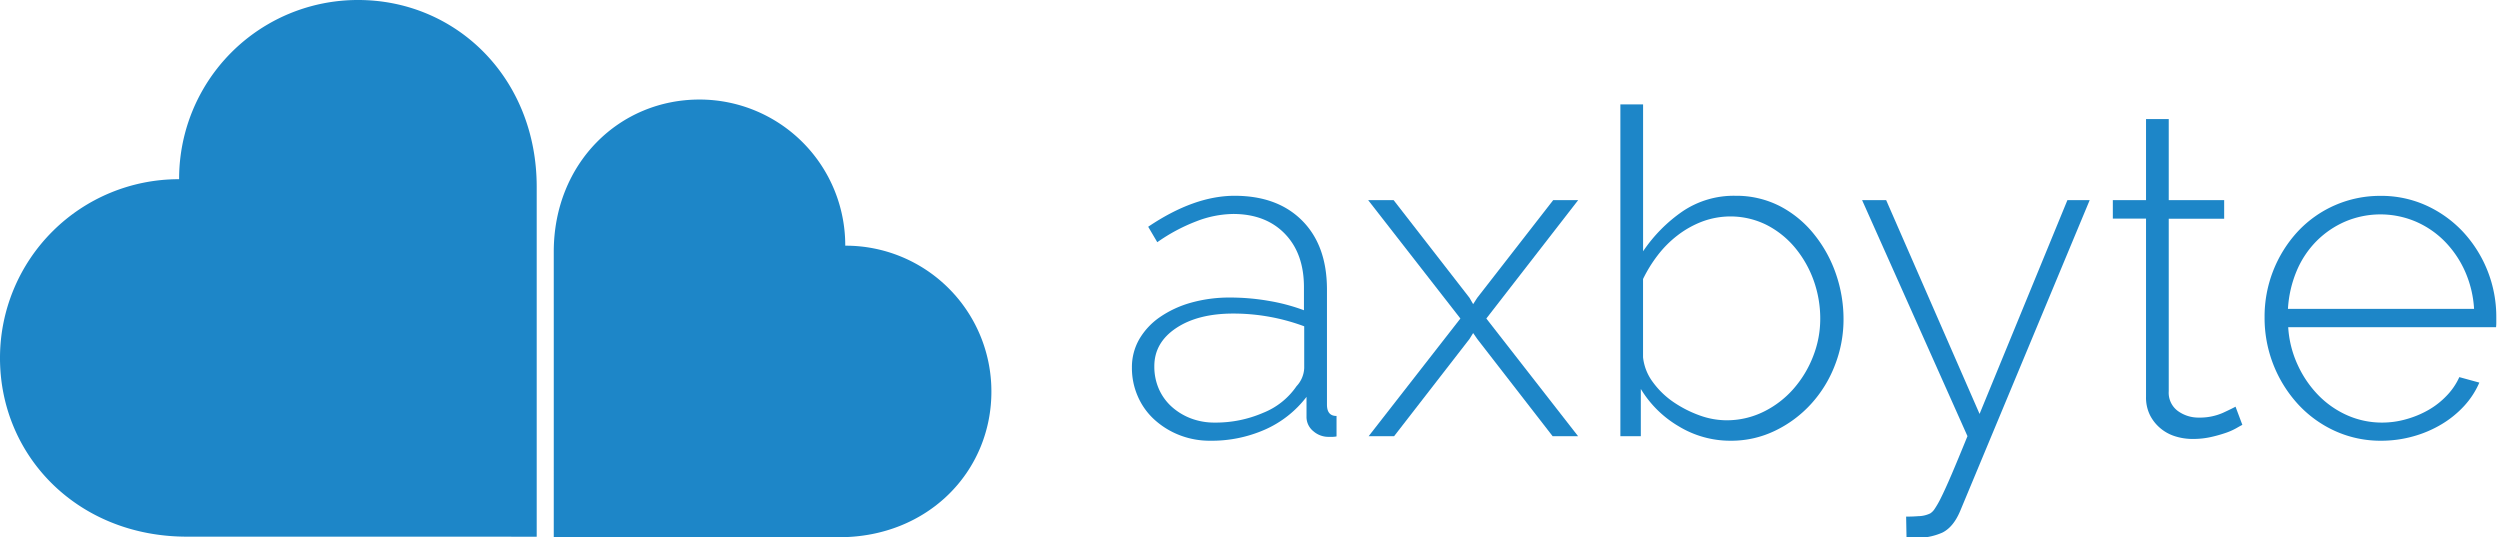 <svg id="Layer_1" data-name="Layer 1" xmlns="http://www.w3.org/2000/svg" viewBox="0 0 574.62 123.48"><defs><style>.cls-1{fill:#1d86c8;}</style></defs><path id="b" class="cls-1" d="M123.36,123.36c0-7.82,0-52.51,0-80.43,0-25-18.51-43-41.19-42.93a41.08,41.08,0,0,0-41,41.19A41.08,41.08,0,0,0,0,82.16c-.06,22.69,17.91,41.18,42.93,41.19Z"/><path id="a" class="cls-1" d="M127.28,123.48c6.38,0,42.82,0,65.59,0,20.41,0,35.06-15.09,35-33.59a33.49,33.49,0,0,0-33.59-33.42,33.5,33.5,0,0,0-33.41-33.59c-18.5-.05-33.59,14.6-33.59,35C127.29,80.66,127.28,117.1,127.28,123.48Z"/><path id="e" class="cls-1" d="M547.35,101.3a25.23,25.23,0,0,1-10.65-2.24,26.37,26.37,0,0,1-8.51-6.16,29.34,29.34,0,0,1-7.68-20,28.8,28.8,0,0,1,7.63-19.69,25.83,25.83,0,0,1,19-8.19,25,25,0,0,1,10.6,2.24,26.74,26.74,0,0,1,8.41,6.06,28.73,28.73,0,0,1,7.62,19.58c0,.35,0,.78,0,1.3s-.05.86-.05,1H525.94a24.1,24.1,0,0,0,2.2,8.72,24.6,24.6,0,0,0,4.75,6.94,21.39,21.39,0,0,0,6.63,4.6,19.66,19.66,0,0,0,8,1.67,20.18,20.18,0,0,0,5.59-.79,22.21,22.21,0,0,0,5.12-2.14,18.29,18.29,0,0,0,4.17-3.29,15,15,0,0,0,2.87-4.23l4.6,1.26a19.14,19.14,0,0,1-3.5,5.38,23.17,23.17,0,0,1-5.22,4.22,26.31,26.31,0,0,1-6.53,2.77A27.08,27.08,0,0,1,547.35,101.3ZM568.66,71a24.79,24.79,0,0,0-2.14-8.77,23.42,23.42,0,0,0-4.7-6.84,21.06,21.06,0,0,0-6.64-4.49,20.76,20.76,0,0,0-16.08,0,21.13,21.13,0,0,0-6.63,4.49,21.59,21.59,0,0,0-4.59,6.89,26.45,26.45,0,0,0-2,8.72Z"/><path id="t" class="cls-1" d="M515.4,97.65q-.42.21-1.41.78a14.4,14.4,0,0,1-2.51,1.1,31.31,31.31,0,0,1-3.39.94,18.73,18.73,0,0,1-4.08.42,13.21,13.21,0,0,1-4.12-.63,9.68,9.68,0,0,1-3.39-1.88,9.47,9.47,0,0,1-2.35-3,9.1,9.1,0,0,1-.89-4.18V50.24h-7.63V46h7.63V27.37h5.22V46h12.74v4.28H498.48V89.92a5.21,5.21,0,0,0,2.09,4.54,8,8,0,0,0,4.8,1.52,13.15,13.15,0,0,0,5.59-1.1c1.57-.73,2.52-1.2,2.87-1.41Z"/><path id="y" class="cls-1" d="M438.12,118.74c.63,0,1.55,0,2.77-.1a6.56,6.56,0,0,0,2.76-.63,3.35,3.35,0,0,0,1-1,21.09,21.09,0,0,0,1.51-2.66q.94-1.87,2.4-5.28t3.66-8.82L428,46h5.53L455,95.14,475.19,46h5.12l-29.76,71.43c-1.05,2.5-2.42,4.16-4.13,5a14.54,14.54,0,0,1-6.21,1.2h-1a5.25,5.25,0,0,1-1-.11Z"/><path id="b-2" data-name="b" class="cls-1" d="M397.81,101.3a22.79,22.79,0,0,1-12-3.34,24.86,24.86,0,0,1-8.67-8.56v10.86h-4.7V24h5.22V57.76a34.58,34.58,0,0,1,9.09-9.19A21,21,0,0,1,398.85,45a21.94,21.94,0,0,1,10.39,2.45A24.56,24.56,0,0,1,417.08,54,29.92,29.92,0,0,1,422,63a31.75,31.75,0,0,1,1.73,10.29,28.89,28.89,0,0,1-2,10.7,28.14,28.14,0,0,1-5.48,8.88A27,27,0,0,1,408,99,23.1,23.1,0,0,1,397.81,101.3Zm-1.05-4.7a19.11,19.11,0,0,0,8.67-2,22,22,0,0,0,6.84-5.27,24.92,24.92,0,0,0,4.49-7.47,23.47,23.47,0,0,0,1.62-8.56,26,26,0,0,0-1.51-8.83A25,25,0,0,0,412.64,57a20.88,20.88,0,0,0-6.53-5.27,18.61,18.61,0,0,0-14.93-.78,22.31,22.31,0,0,0-5.64,3.18A24.72,24.72,0,0,0,381,58.7a31.56,31.56,0,0,0-3.35,5.43v18a11.58,11.58,0,0,0,2.25,5.69,19.26,19.26,0,0,0,4.75,4.6,26.6,26.6,0,0,0,6.06,3.08A18.22,18.22,0,0,0,396.76,96.6Z"/><path id="x" class="cls-1" d="M320.32,46l17.44,22.45.84,1.46.94-1.46L357,46h5.74L341.63,73.21l21.09,27.05h-5.85L339.54,77.91l-.94-1.36-.84,1.36-17.33,22.35h-5.85l21.09-27.05L314.47,46Z"/><path id="a-2" data-name="a" class="cls-1" d="M278.13,101.3a19,19,0,0,1-7.05-1.3,18.55,18.55,0,0,1-5.74-3.55,15.6,15.6,0,0,1-3.81-5.33,16.15,16.15,0,0,1-1.36-6.63A12.86,12.86,0,0,1,261.84,78a15.9,15.9,0,0,1,4.7-5.07,24,24,0,0,1,7.15-3.34,32.67,32.67,0,0,1,9.14-1.2,51.75,51.75,0,0,1,8.88.78,43.82,43.82,0,0,1,8,2.14V66c0-5.15-1.46-9.25-4.39-12.27s-6.89-4.55-11.9-4.55A24.2,24.2,0,0,0,275,50.86,40.94,40.94,0,0,0,266,55.67l-2.09-3.55Q274.47,45,283.77,45q9.83,0,15.51,5.69T305,66.42V93c0,1.74.73,2.61,2.2,2.61v4.7a5.06,5.06,0,0,1-1,.1h-.88a5.25,5.25,0,0,1-3.45-1.3,4.19,4.19,0,0,1-1.57-3.39v-4.5a24.39,24.39,0,0,1-9.55,7.52A30.32,30.32,0,0,1,278.13,101.3Zm1.05-4.17a27.46,27.46,0,0,0,11.17-2.25A16.8,16.8,0,0,0,298,88.77a6.47,6.47,0,0,0,1.77-4.17V75a46.75,46.75,0,0,0-16.29-2.93q-8.15,0-13.16,3.35t-5,8.77a12.76,12.76,0,0,0,1,5.11,12,12,0,0,0,2.93,4.13,14.09,14.09,0,0,0,4.43,2.72A15.11,15.11,0,0,0,279.18,97.13Z"/></svg>